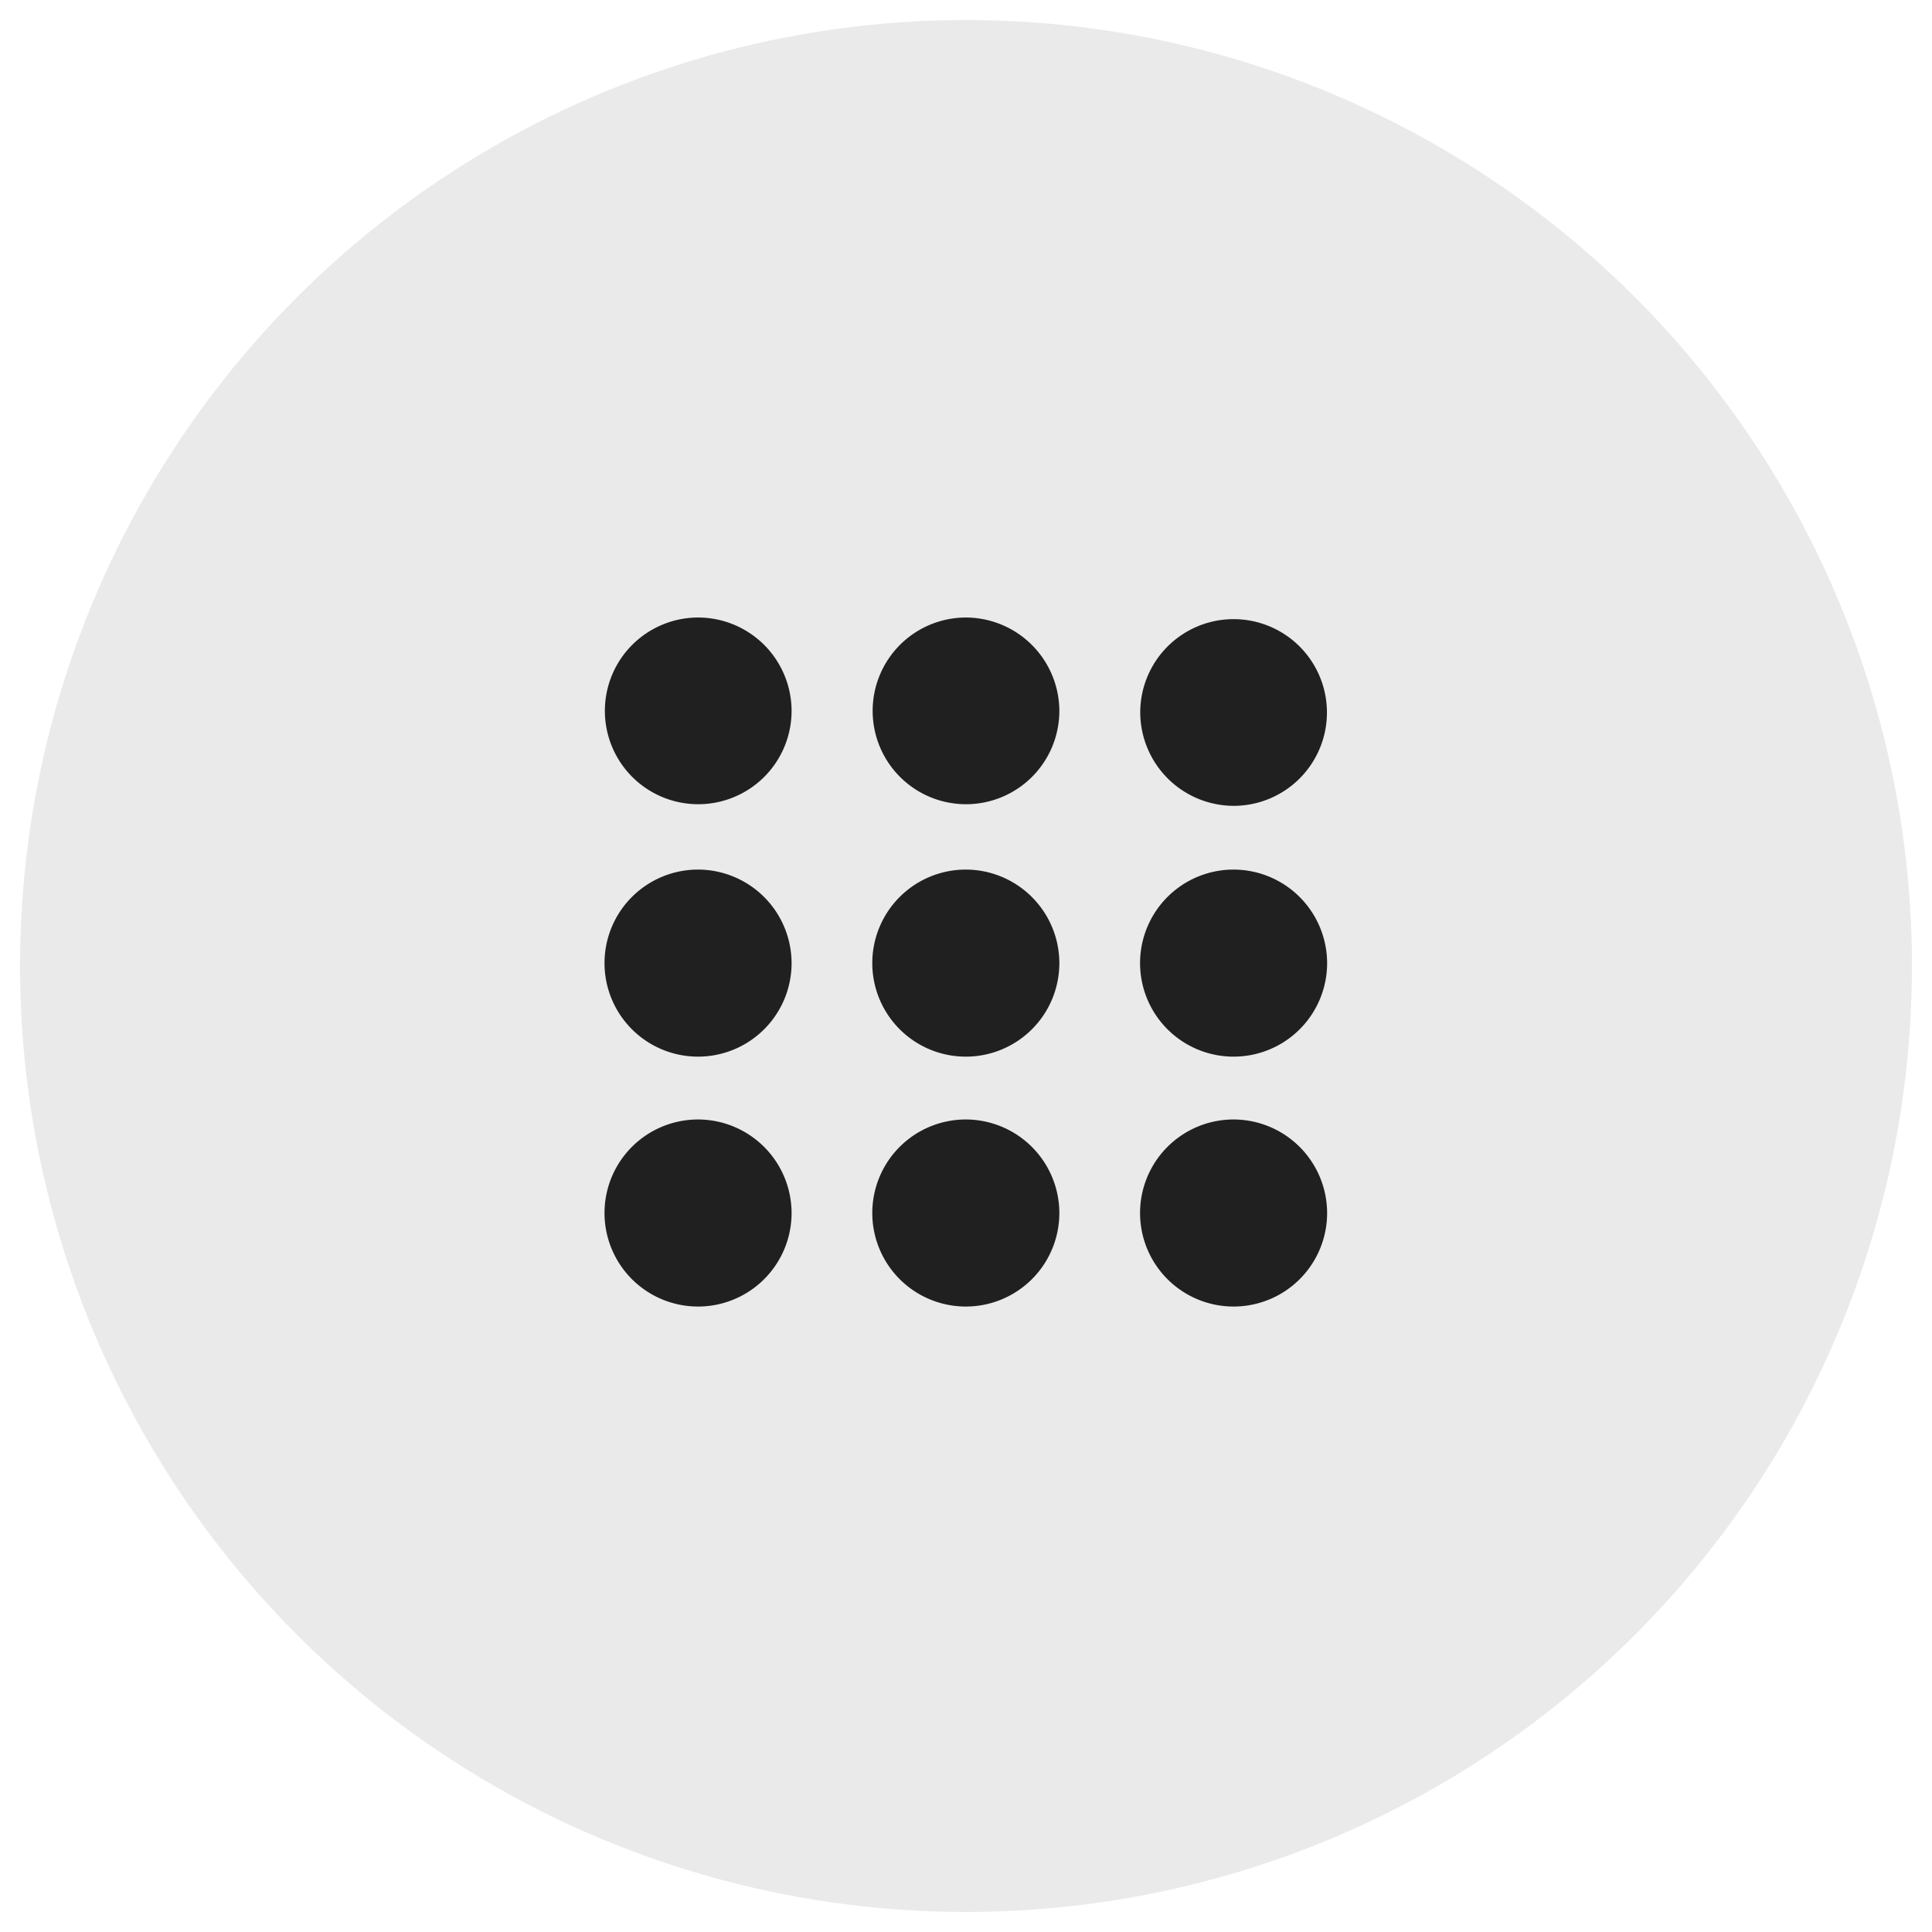 <?xml version="1.0" encoding="UTF-8"?> <svg xmlns="http://www.w3.org/2000/svg" id="Layer_1" data-name="Layer 1" viewBox="0 0 107 107"><defs><style>.cls-1{fill:#eaeaea;}.cls-2{fill:#202020;}</style></defs><circle class="cls-1" cx="53.5" cy="53.5" r="52.39"></circle><path class="cls-2" d="M38.67,34.2a5.17,5.17,0,1,0,5.17,5.17A5.18,5.18,0,0,0,38.67,34.2Z"></path><path class="cls-2" d="M53.5,34.2a5.17,5.17,0,1,0,5.17,5.17A5.19,5.19,0,0,0,53.5,34.2Z"></path><path class="cls-2" d="M68.32,44.63a5.17,5.17,0,1,0-5.17-5.17A5.19,5.19,0,0,0,68.32,44.63Z"></path><path class="cls-2" d="M38.67,48.16a5.18,5.18,0,1,0,5.17,5.18A5.19,5.19,0,0,0,38.67,48.16Z"></path><path class="cls-2" d="M53.5,48.16a5.18,5.18,0,1,0,5.17,5.18A5.19,5.19,0,0,0,53.5,48.16Z"></path><path class="cls-2" d="M68.32,48.16a5.18,5.18,0,1,0,5.18,5.18A5.19,5.19,0,0,0,68.32,48.16Z"></path><path class="cls-2" d="M38.67,62a5.18,5.18,0,1,0,5.17,5.18A5.19,5.19,0,0,0,38.67,62Z"></path><path class="cls-2" d="M53.5,62a5.18,5.18,0,1,0,5.17,5.18A5.19,5.19,0,0,0,53.5,62Z"></path><path class="cls-2" d="M68.32,62a5.18,5.18,0,1,0,5.18,5.18A5.19,5.19,0,0,0,68.32,62Z"></path></svg> 